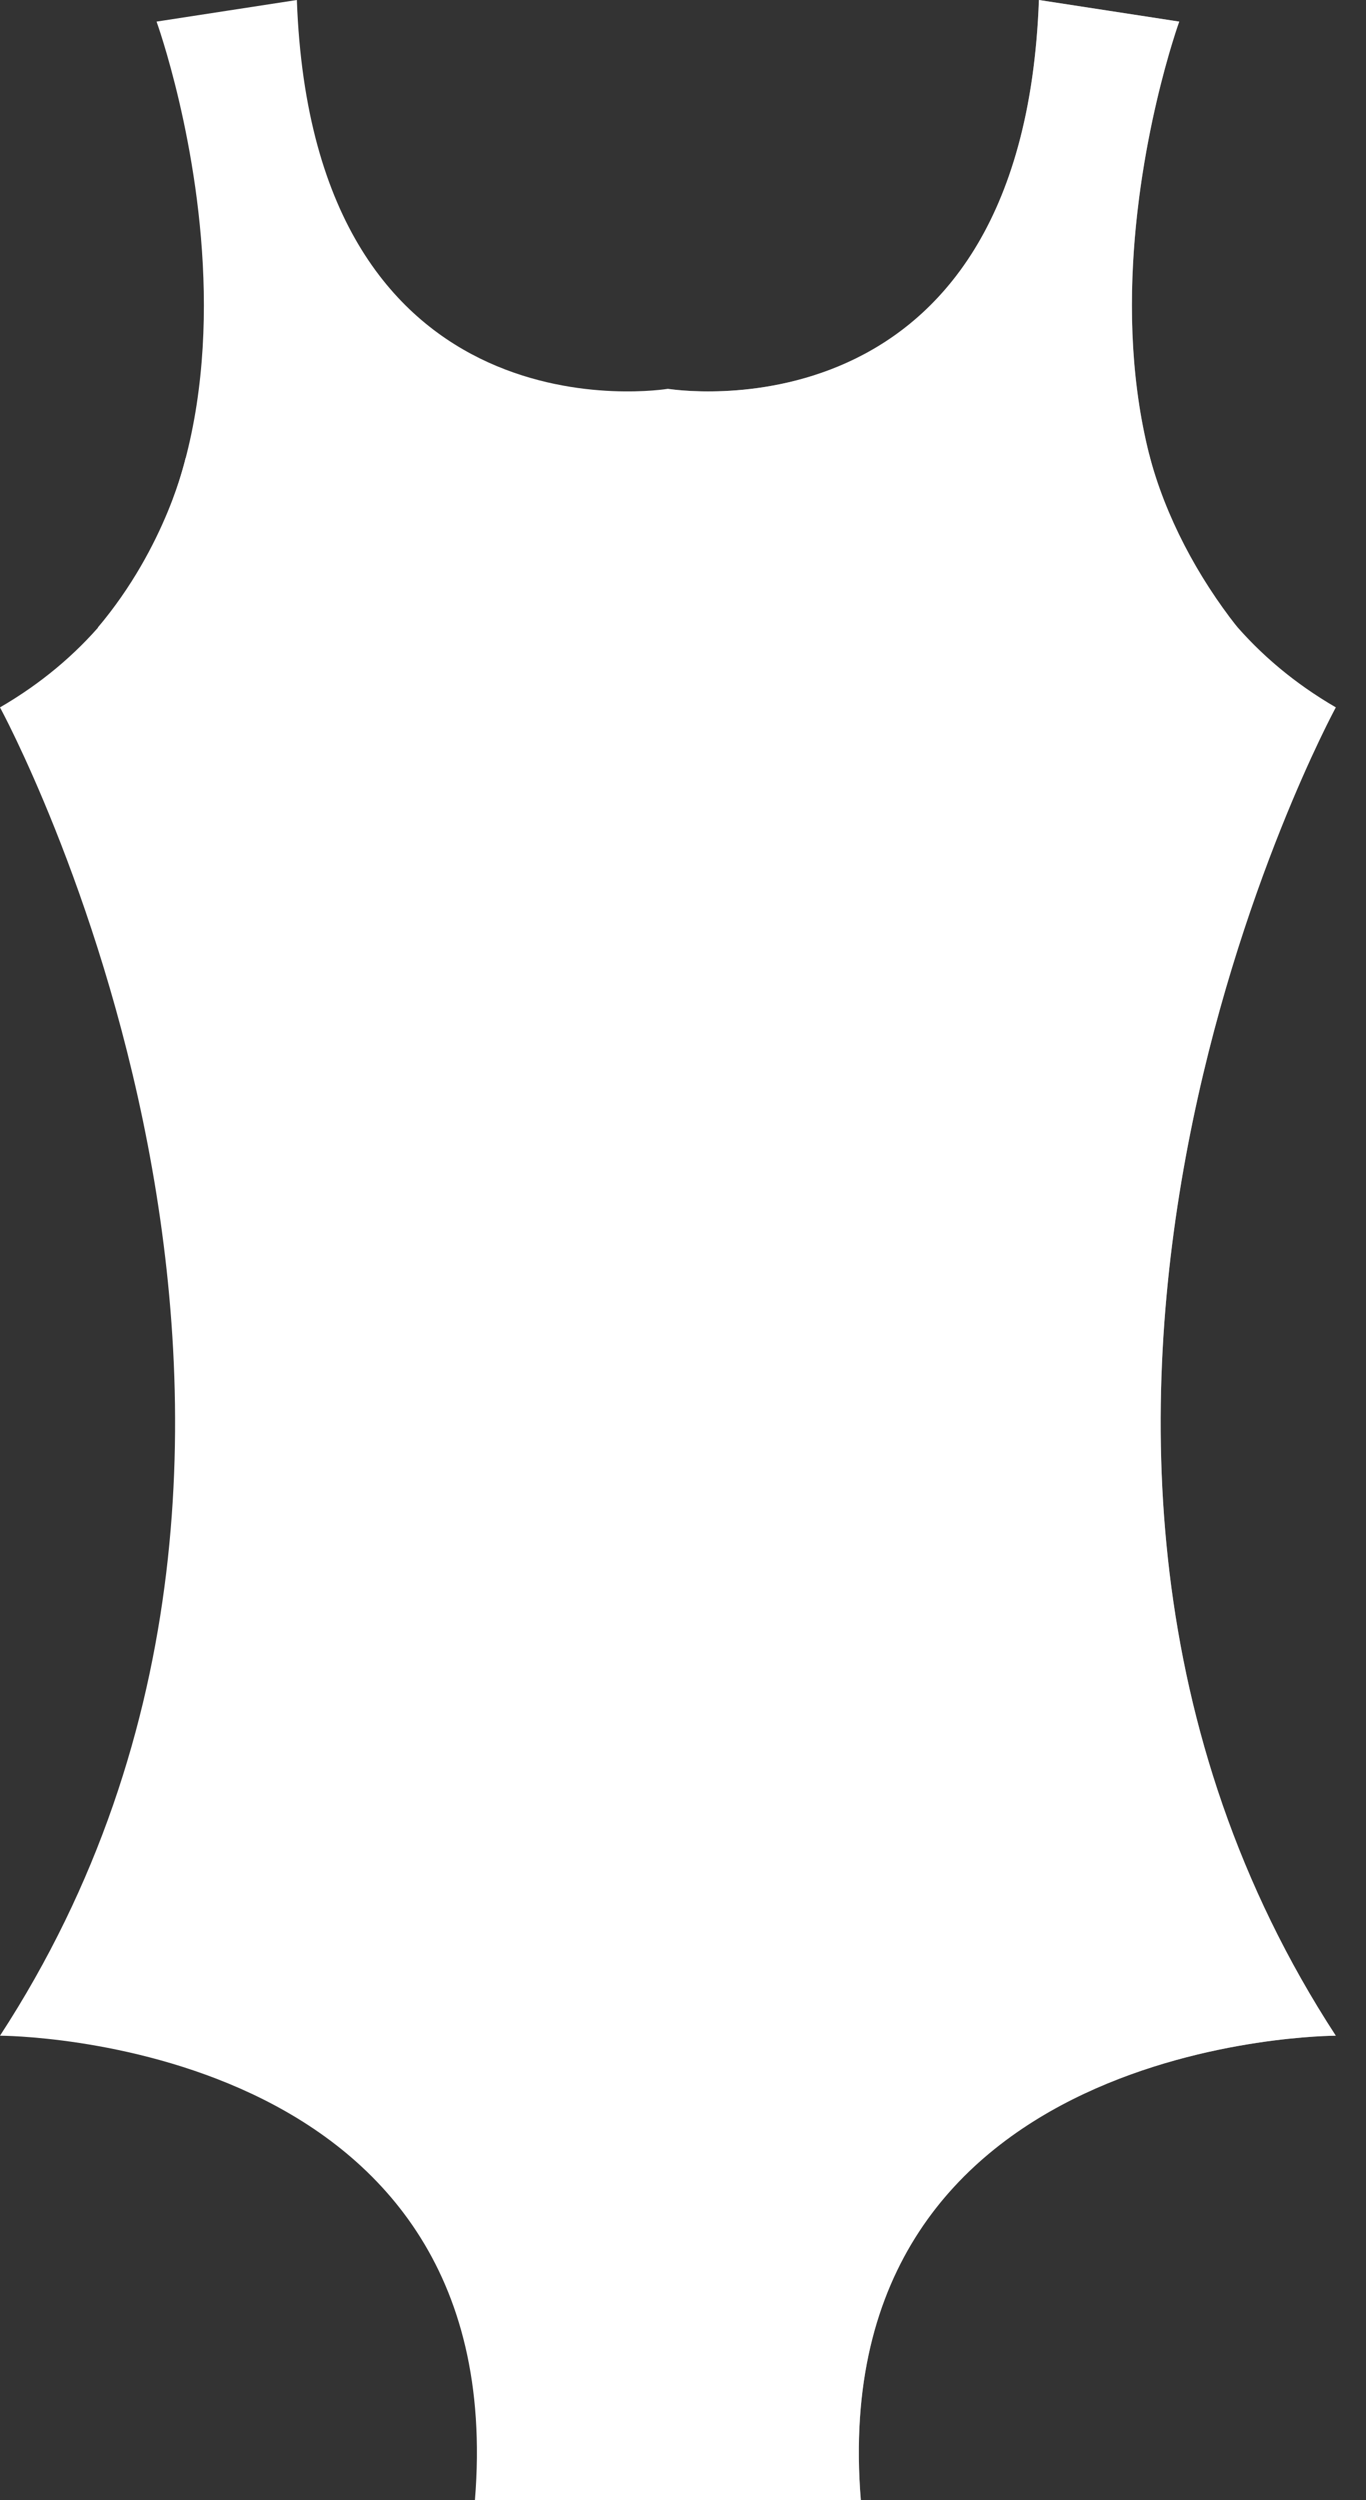 <svg width="41" height="75" viewBox="0 0 41 75" fill="none" xmlns="http://www.w3.org/2000/svg">
<rect x="0" y="0" width="41" height="75" fill="#333333" stroke="none"/>
<path d="M40.093 21.221C30.049 15.389 35.394 0.648 35.394 0.648L31.183 0C30.698 13.445 20.047 11.664 20.047 11.664C20.047 11.664 9.396 13.445 8.91 0L4.699 0.648C4.699 0.648 10.044 15.389 0 21.221C0 21.221 11.825 42.927 0 61.069C0 61.069 15.39 61.069 14.255 75H20.047H25.837C24.703 61.069 40.093 61.069 40.093 61.069C28.267 42.927 40.093 21.221 40.093 21.221Z" fill="white"/>
<path d="M5.569 13.745C5.569 13.745 5.005 16.372 2.938 18.823C2.938 18.823 16.524 25.62 16.524 75H18.467C18.467 75 21.668 27.814 5.569 13.745Z" fill="white"/>
<g style="mix-blend-mode:multiply" opacity="0.5">
<path d="M40.093 21.221C38.88 20.517 37.896 19.68 37.095 18.758C36.891 18.494 36.913 18.529 37.134 18.809C37.134 18.809 23.425 22.948 23.425 75H25.838C24.703 61.069 40.093 61.069 40.093 61.069C28.268 42.927 40.093 21.221 40.093 21.221Z" fill="white"/>
</g>
<g style="mix-blend-mode:multiply" opacity="0.5">
<path d="M34.493 13.636C34.493 13.636 34.576 13.939 34.537 13.798C32.889 7.565 35.394 0.648 35.394 0.648L31.182 0C30.718 12.866 20.952 11.789 20.111 11.673V75H21.481C21.481 75 18.395 27.704 34.493 13.636Z" fill="white"/>
</g>
<path d="M37.134 18.809C35.946 17.3 34.98 15.499 34.493 13.636C18.395 27.704 21.482 75 21.482 75H23.425C23.425 22.948 37.134 18.809 37.134 18.809Z" fill="white"/>
</svg>

